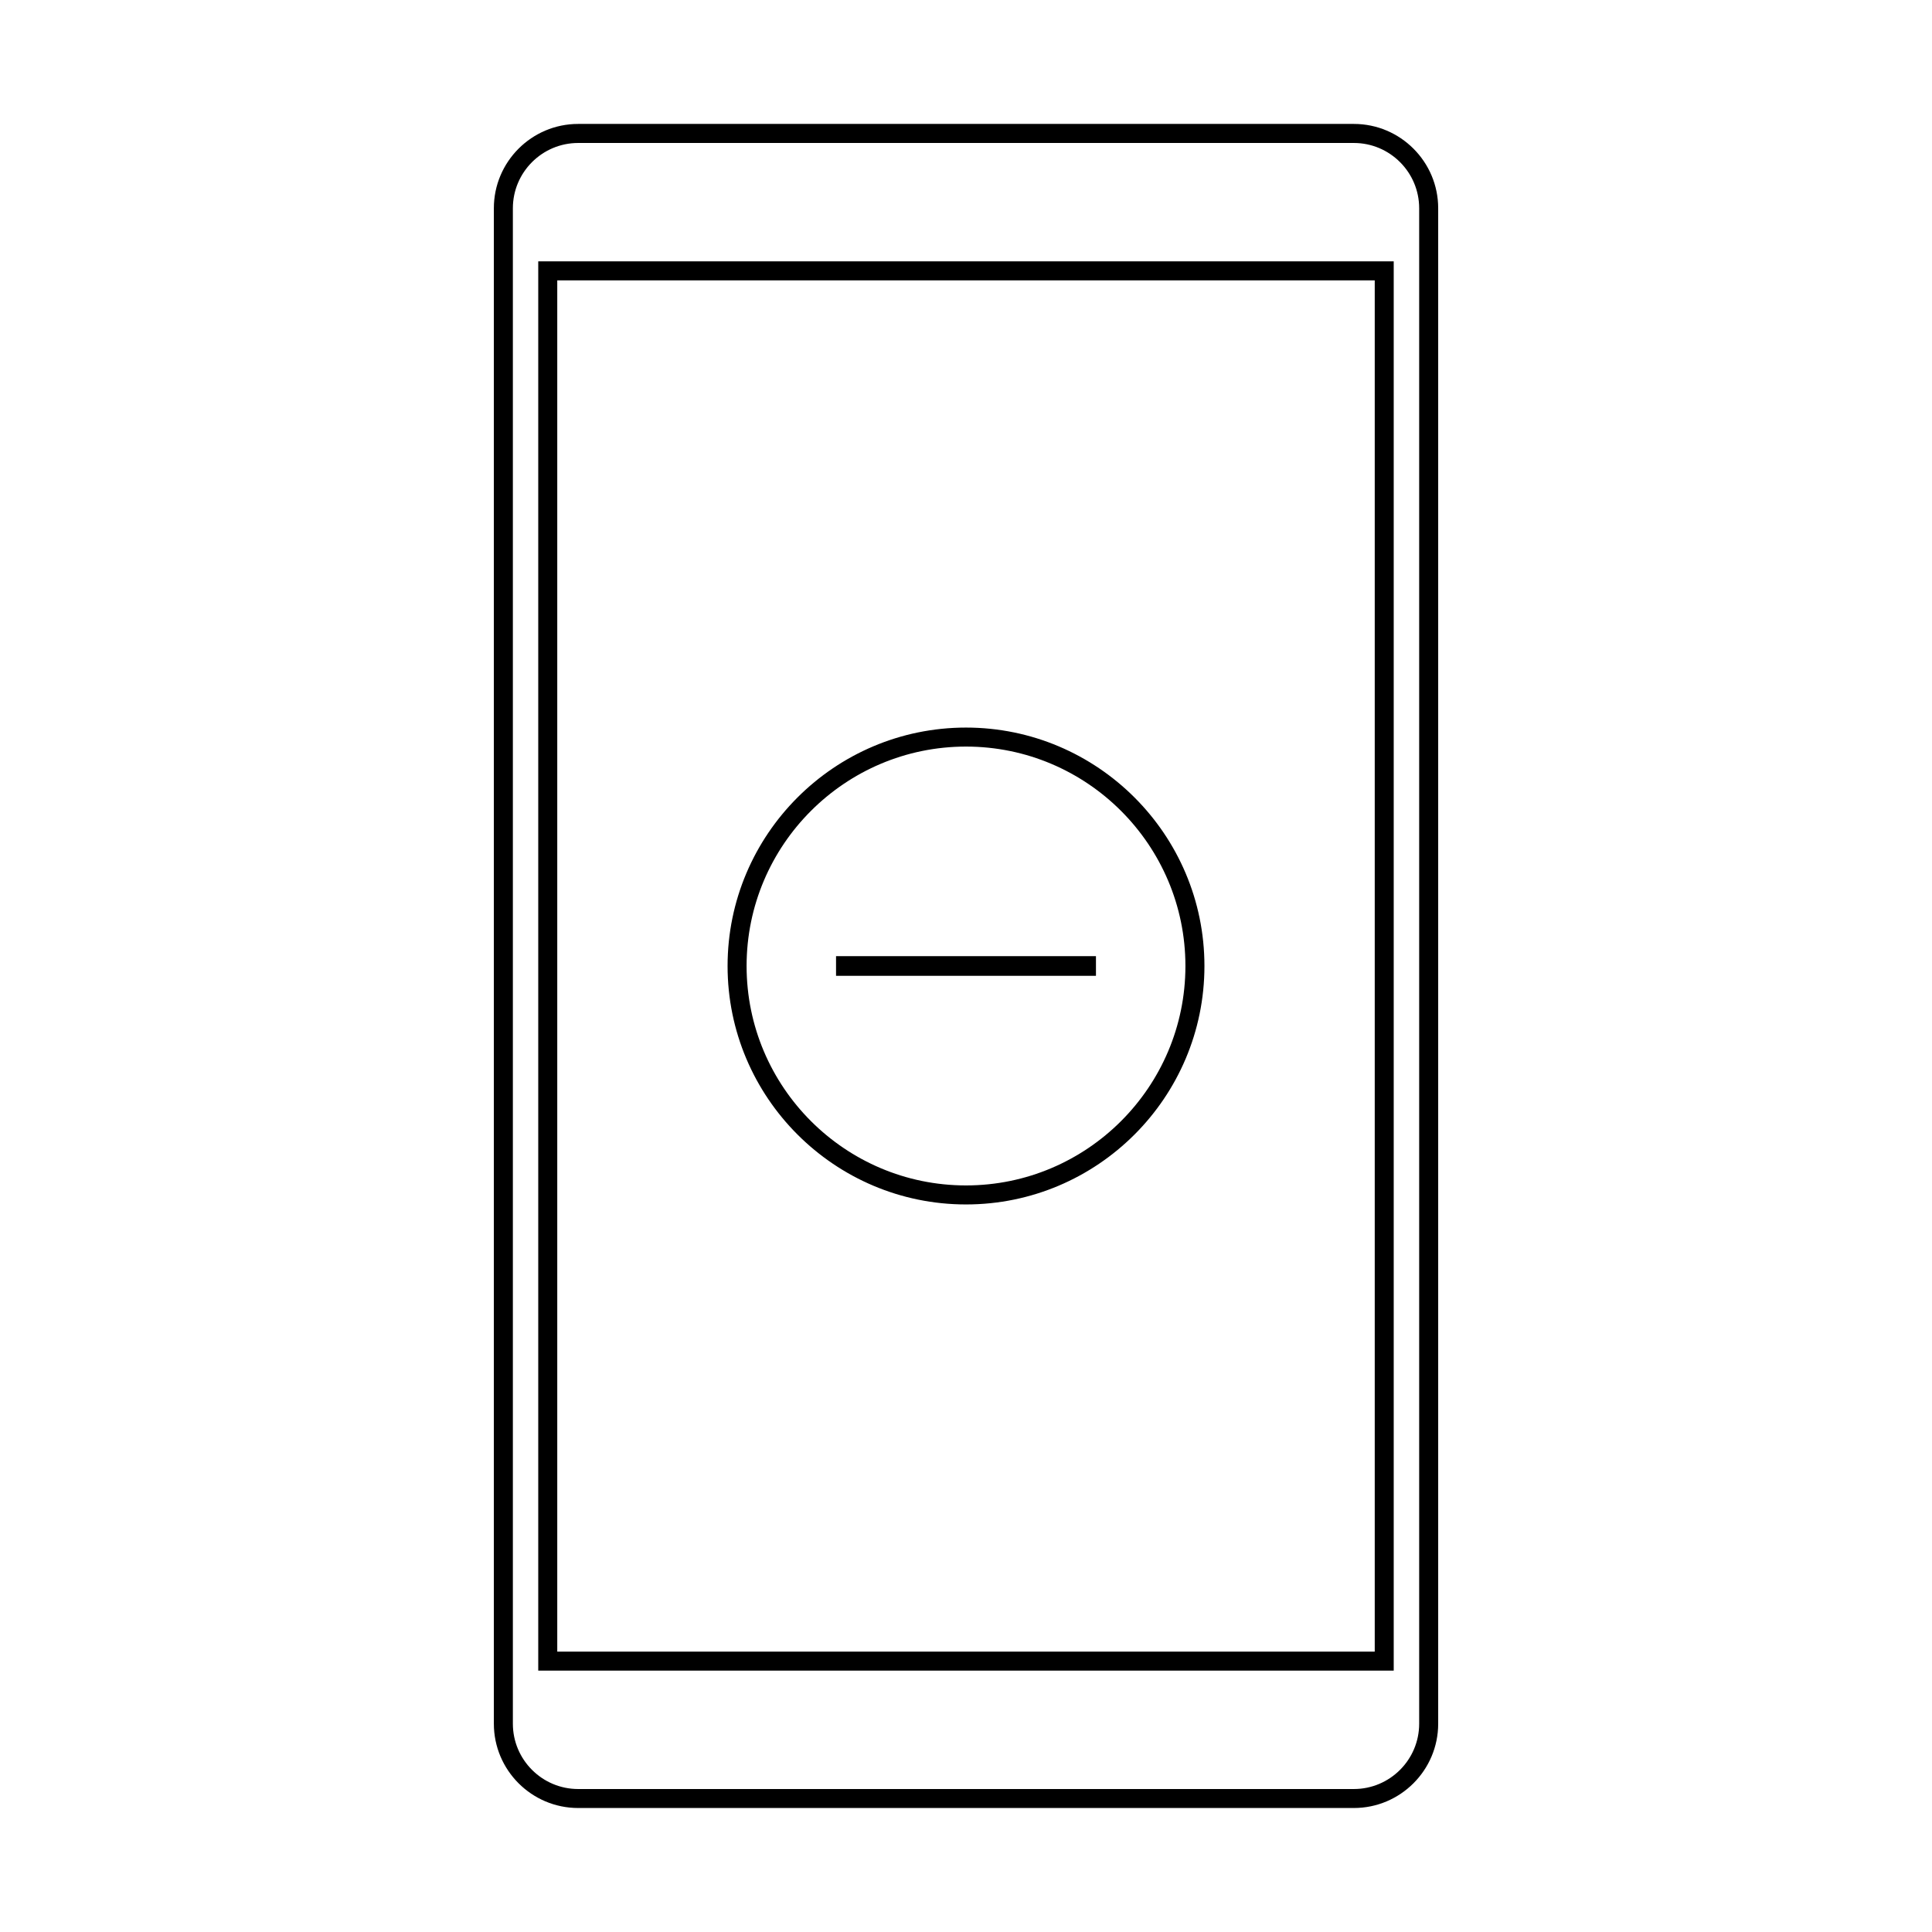 <?xml version="1.0" encoding="UTF-8"?>
<!-- Uploaded to: SVG Repo, www.svgrepo.com, Generator: SVG Repo Mixer Tools -->
<svg fill="#000000" width="800px" height="800px" version="1.1" viewBox="144 144 512 512" xmlns="http://www.w3.org/2000/svg">
 <g>
  <path d="m502.79 623.14h-205.57c-12.316 0-22.344-10.02-22.344-22.344v-401.61c0-12.316 10.02-22.344 22.344-22.344h205.57c12.316 0 22.344 10.02 22.344 22.344v401.61c0 12.32-10.023 22.344-22.344 22.344zm-205.57-441.25c-9.543 0-17.305 7.766-17.305 17.305v401.61c0 9.543 7.766 17.305 17.305 17.305h205.57c9.543 0 17.305-7.766 17.305-17.305v-401.61c0-9.543-7.766-17.305-17.305-17.305z"/>
  <path d="m286.64 213.26v373.47h226.71v-373.47zm221.68 368.44h-216.64v-363.4h216.64z"/>
  <path d="m365.56 397.39h68.879v5.211h-68.879z"/>
  <path d="m400 463.19c-34.84 0-63.184-28.344-63.184-63.188s28.344-63.188 63.184-63.188c34.844 0 63.188 28.344 63.188 63.188s-28.344 63.188-63.188 63.188zm0-121.34c-32.059 0-58.145 26.086-58.145 58.148 0 32.066 26.082 58.152 58.145 58.152s58.148-26.086 58.148-58.148-26.086-58.152-58.148-58.152z"/>
 </g>
</svg>